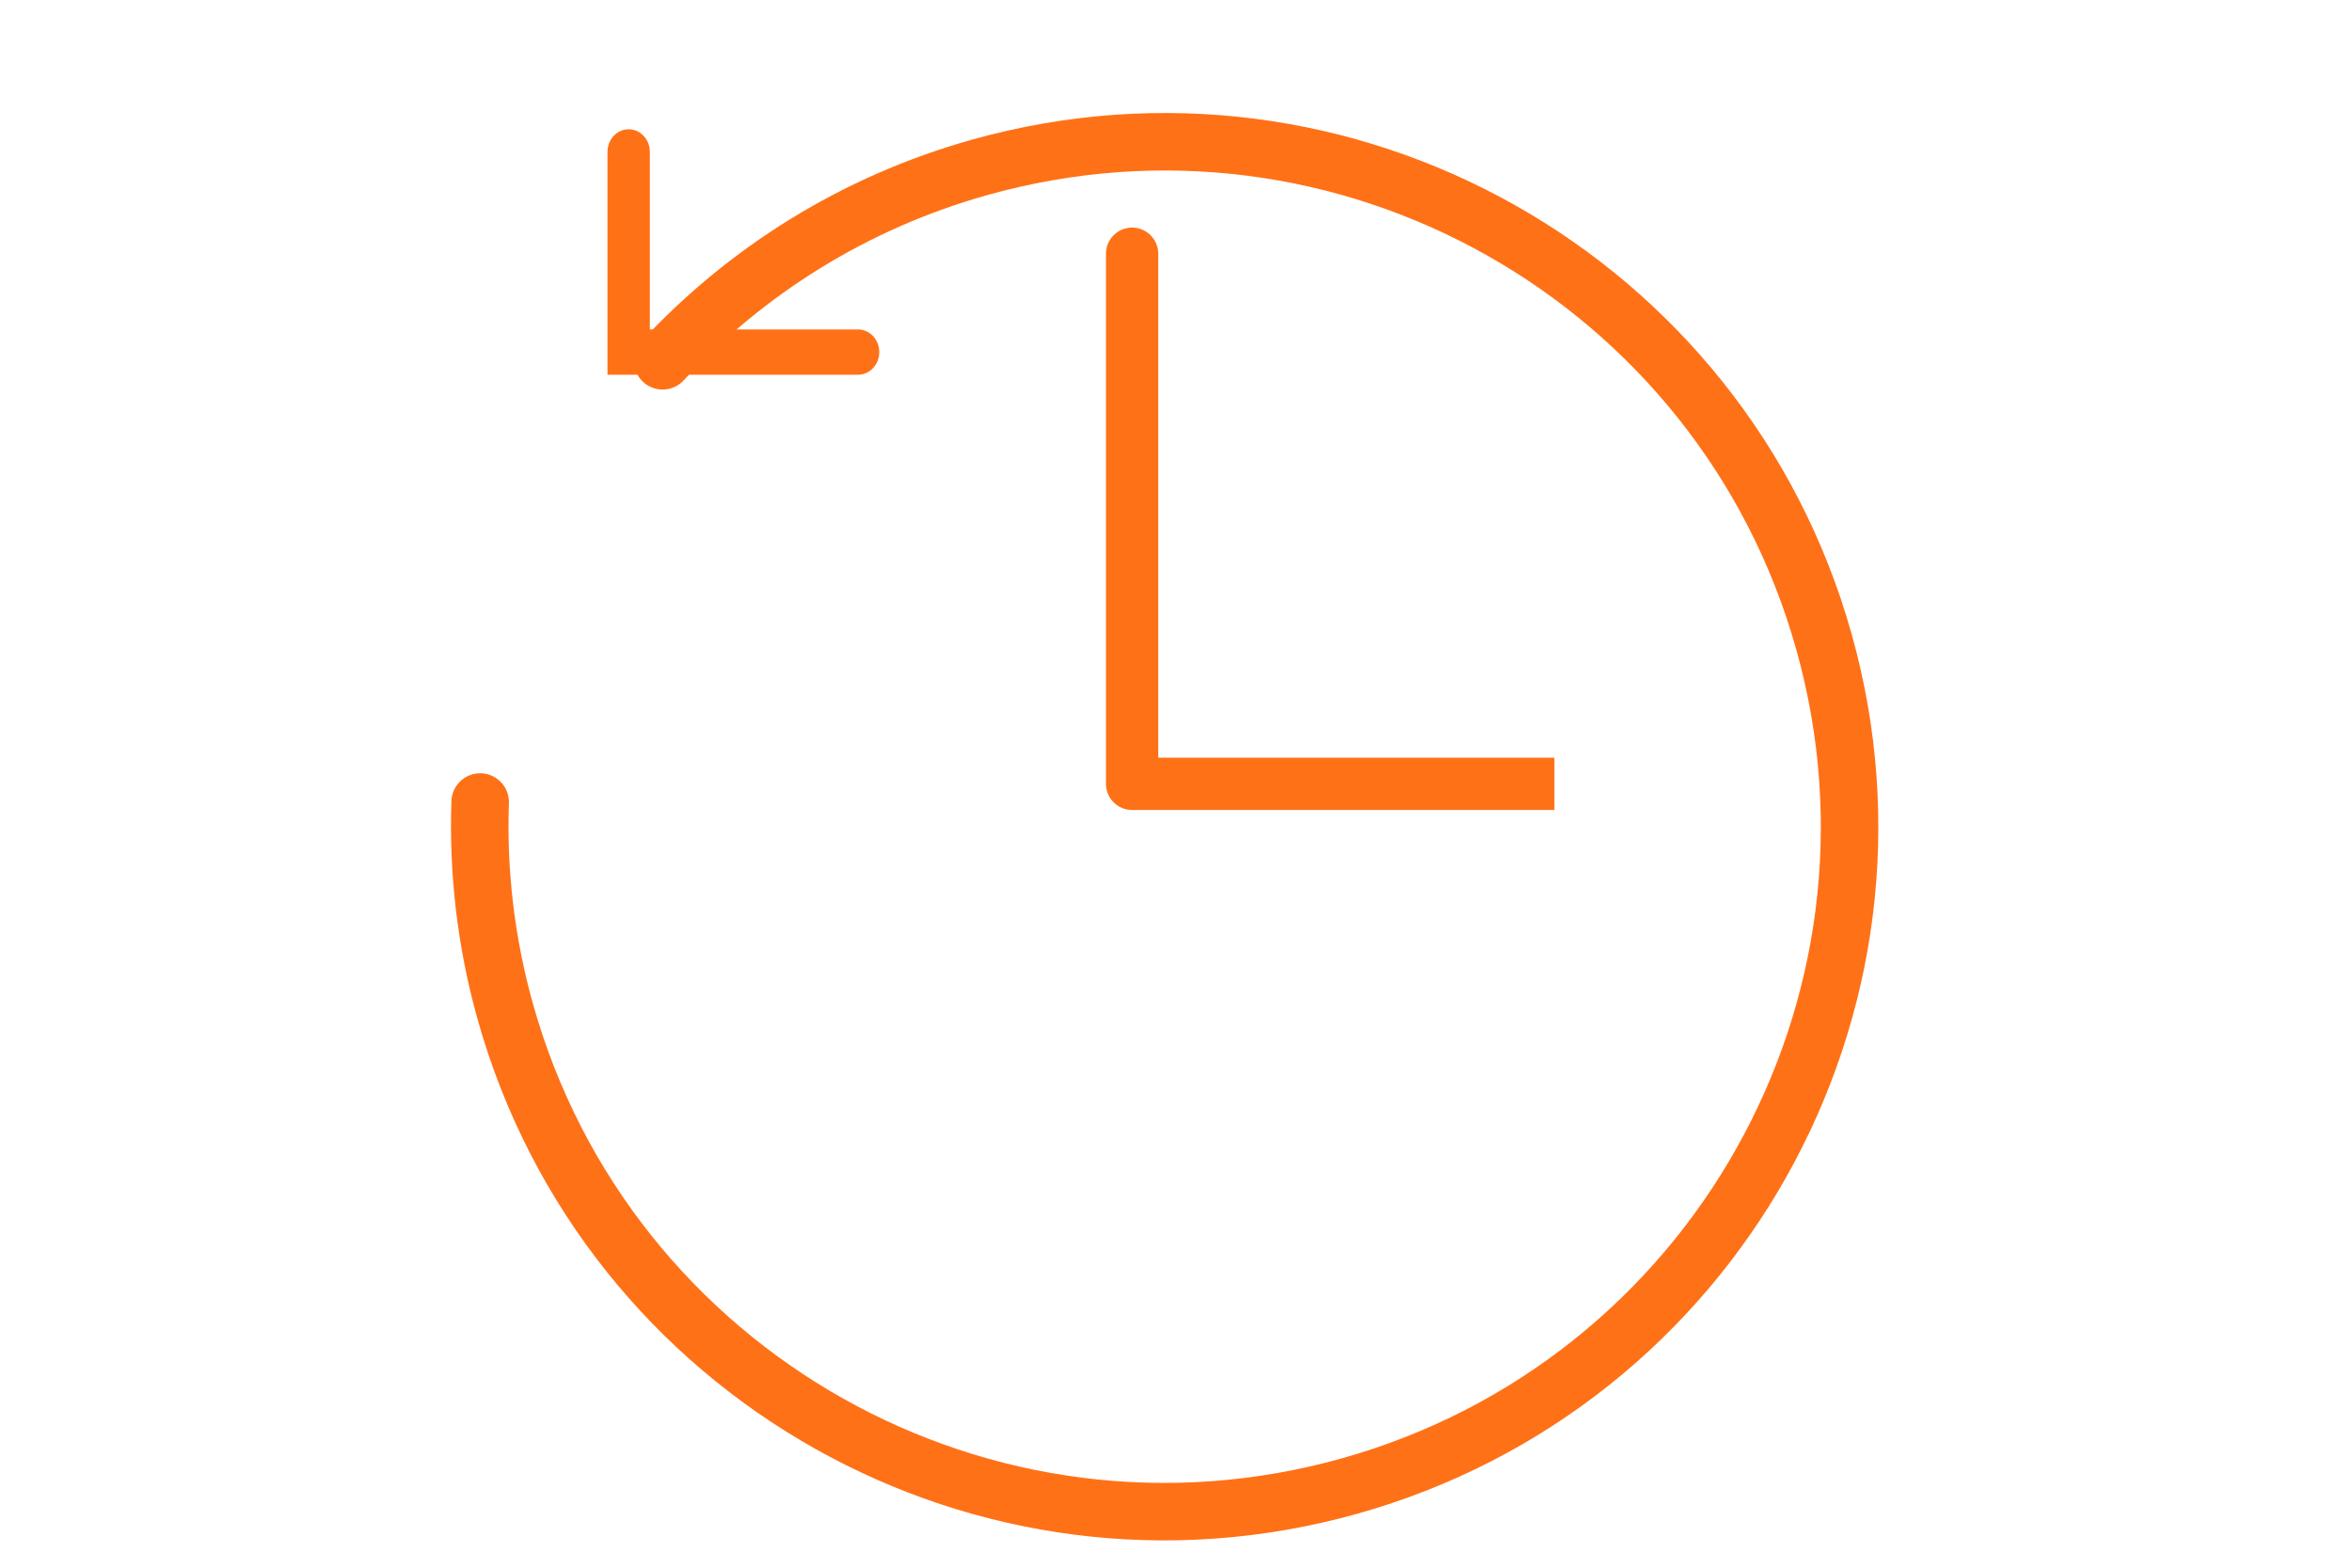 <?xml version="1.0" encoding="UTF-8" standalone="no"?>
<svg xmlns="http://www.w3.org/2000/svg" xmlns:xlink="http://www.w3.org/1999/xlink" xmlns:serif="http://www.serif.com/" width="100%" height="100%" viewBox="0 0 225 150" version="1.1" xml:space="preserve" style="fill-rule:evenodd;clip-rule:evenodd;stroke-linecap:round;stroke-miterlimit:1.5;">
    <g transform="matrix(1,0,0,1,-14348.4,-272.072)">
        <g id="timezone" transform="matrix(1,0,0,1,12148,272.072)">
            <rect x="2200.47" y="0" width="225" height="150" style="fill:none;"></rect>
            <g transform="matrix(0.963,-0.27,0.27,0.963,-11703.7,3648.18)">
                <path d="M14422.5,291.192C14432.5,285.083 14444.2,281.559 14456.7,281.559C14492.9,281.559 14522.2,310.914 14522.2,347.072C14522.2,383.23 14492.9,412.585 14456.7,412.585C14420.5,412.585 14391.2,383.23 14391.2,347.072C14391.2,340.118 14392.3,333.415 14394.3,327.125" style="fill:none;stroke:rgb(255,113,23);stroke-width:5.5px;"></path>
            </g>
            <g transform="matrix(0.274,0,0,0.293,-1742.71,-83.91)">
                <path d="M14610.4,335.988L14610.4,401.36L14690.5,401.36" style="fill:none;stroke:rgb(255,113,23);stroke-width:14.79px;"></path>
            </g>
            <g>
                <g transform="matrix(1,0,0,1,-12148,-272.072)">
                    <path d="M14456.7,347.072L14497.1,347.072L14456.7,347.072Z" style="fill:none;stroke:rgb(255,113,23);stroke-width:5px;"></path>
                </g>
                <g transform="matrix(1,0,0,1,-12148,-272.072)">
                    <path d="M14456.7,296.348L14456.7,347.072" style="fill:none;stroke:rgb(255,113,23);stroke-width:5px;"></path>
                </g>
            </g>
        </g>
    </g>
</svg>
